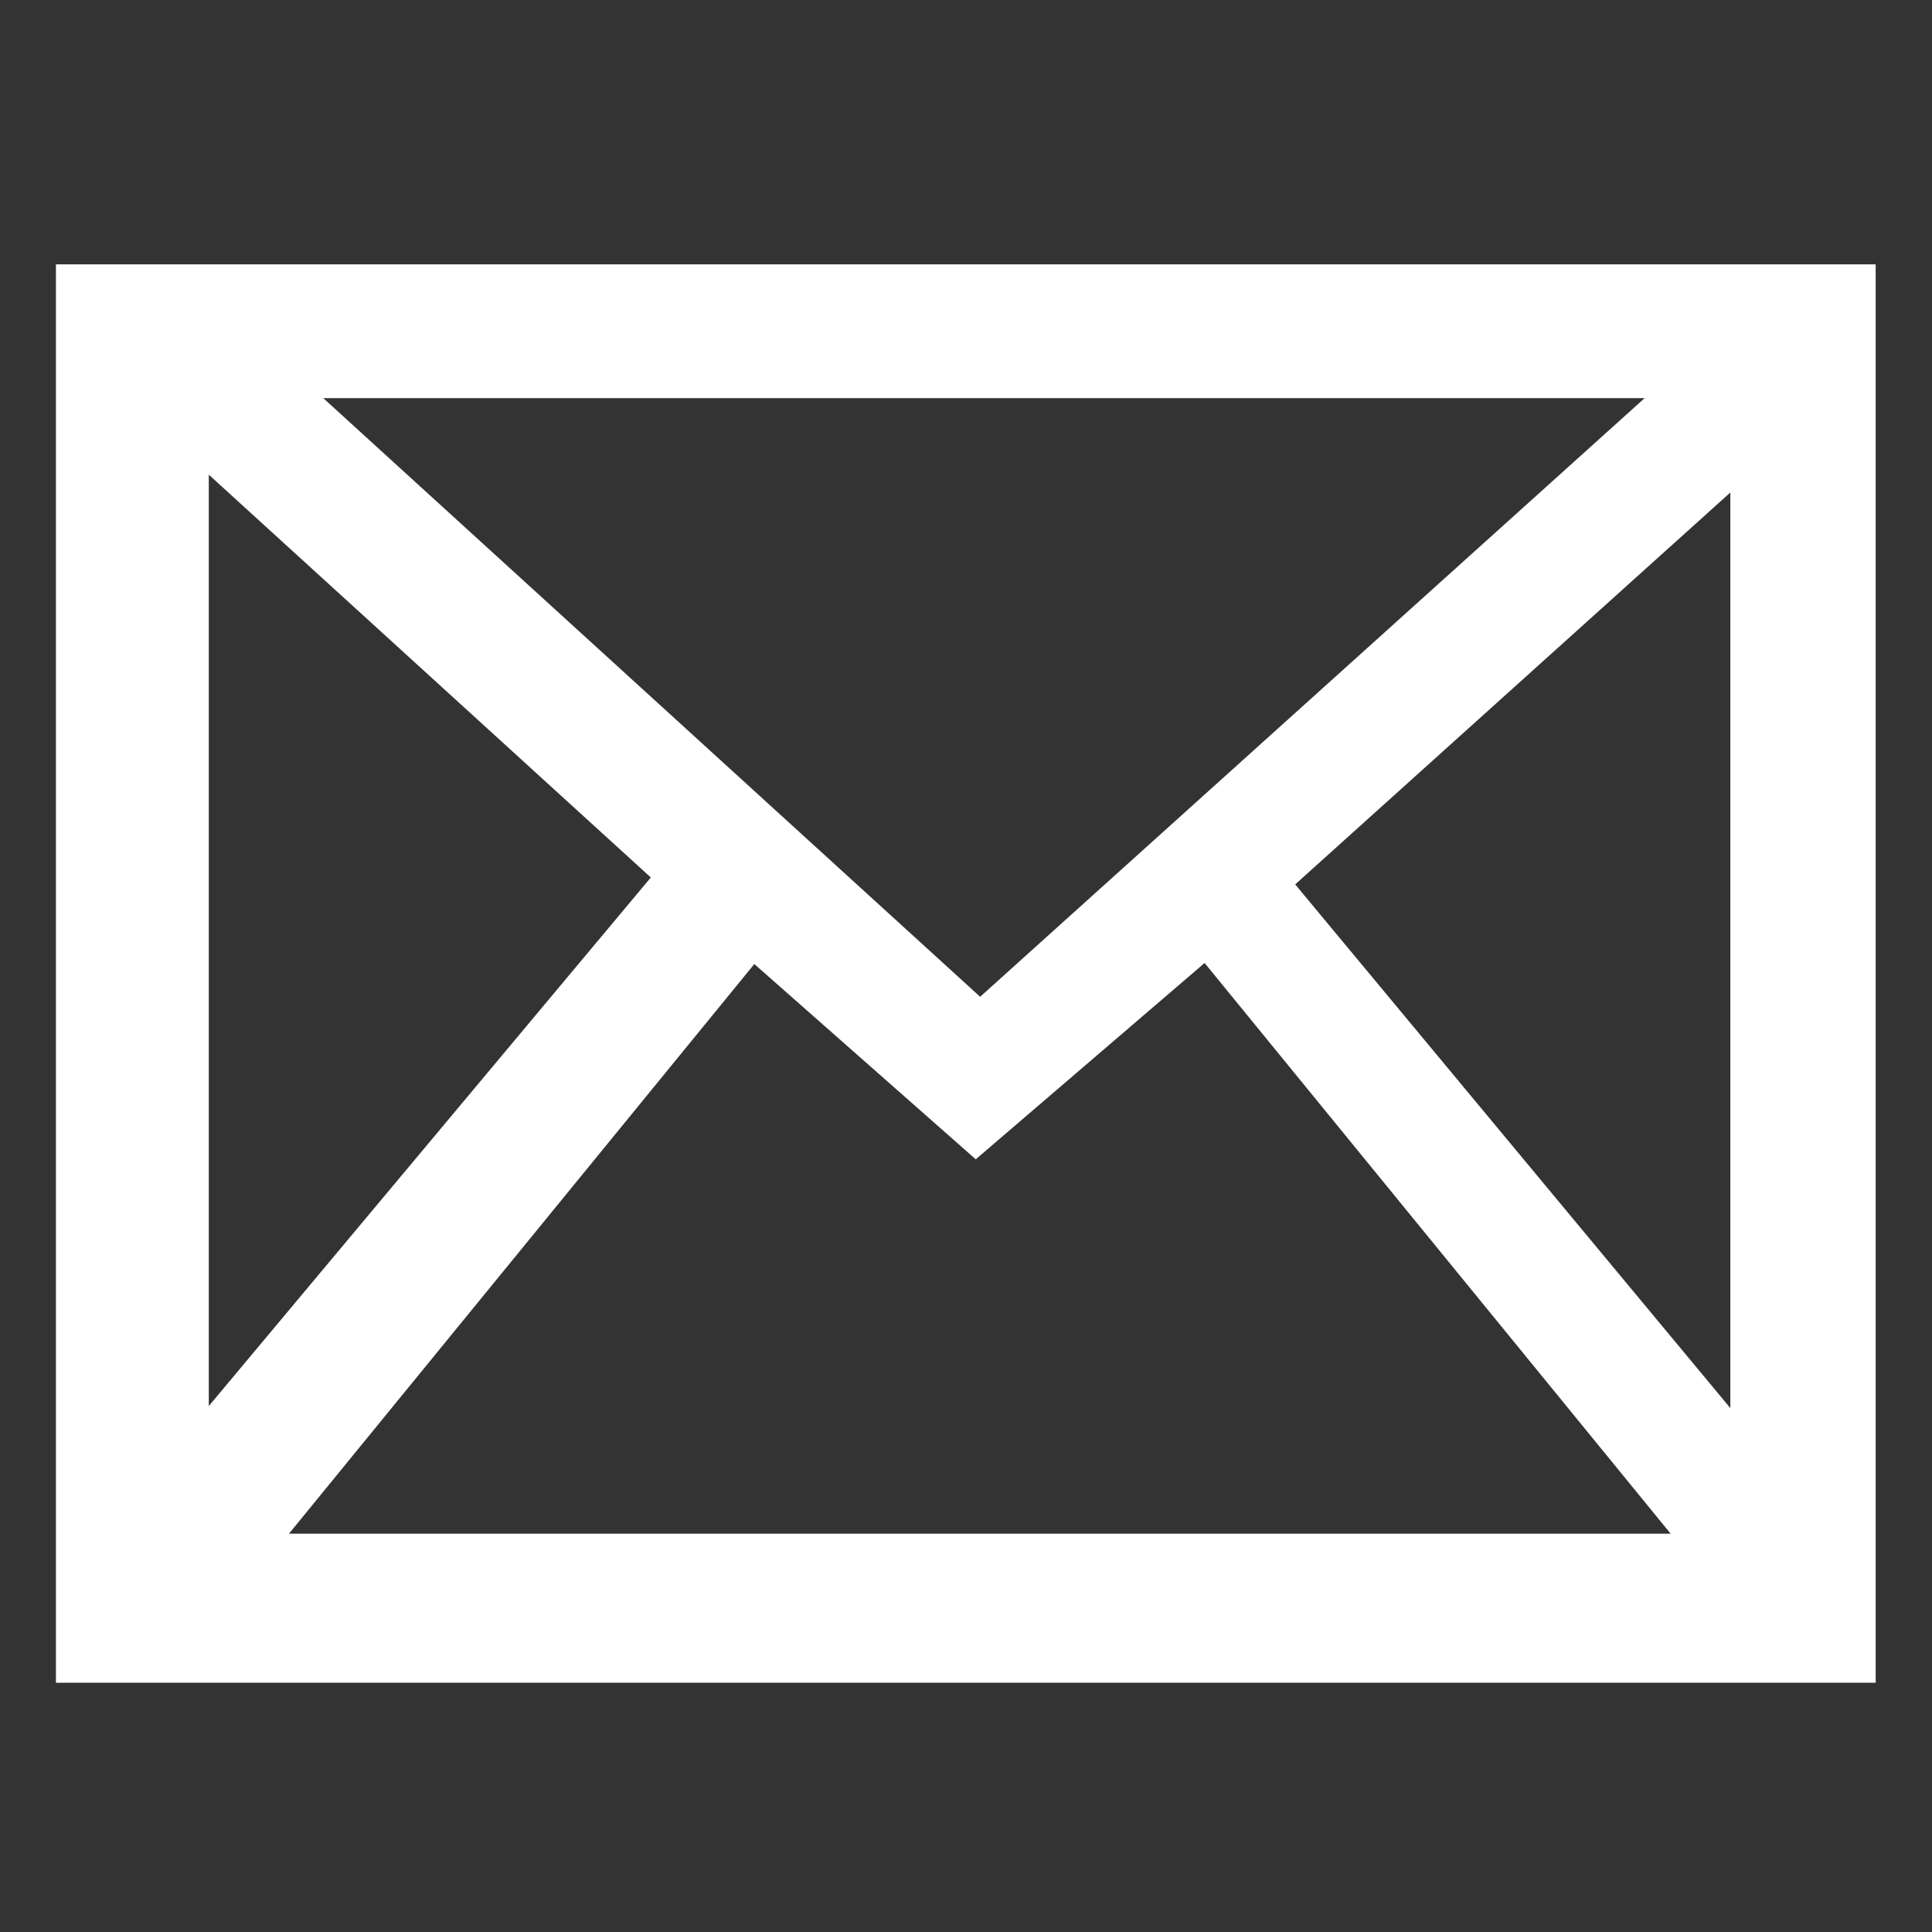 <?xml version="1.0" encoding="utf-8"?>
<!-- Generator: Adobe Illustrator 15.1.0, SVG Export Plug-In . SVG Version: 6.00 Build 0)  -->
<!DOCTYPE svg PUBLIC "-//W3C//DTD SVG 1.1//EN" "http://www.w3.org/Graphics/SVG/1.1/DTD/svg11.dtd">
<svg version="1.1" id="Layer_1" xmlns:x="http://ns.adobe.com/Extensibility/1.0/" xmlns:i="http://ns.adobe.com/AdobeIllustrator/10.0/" xmlns:graph="http://ns.adobe.com/Graphs/1.0/"
	 xmlns="http://www.w3.org/2000/svg" xmlns:xlink="http://www.w3.org/1999/xlink" xmlns:a="http://ns.adobe.com/AdobeSVGViewerExtensions/3.0/"
	 x="0px" y="0px" width="72px" height="72px" viewBox="0 0 72 72" enable-background="new 0 0 72 72" xml:space="preserve">
<rect x="0" y="0" width="72" height="72" fill="#333333" stroke="none"/>
<path fill="#FFFFFF" d="M2.084,9.851v52.86h67.817V9.851H2.084z M36.527,37.147l-24.48-22.31h49.244L36.527,37.147z M24.254,32.701
	L7.781,52.399V17.69L24.254,32.701z M28.111,35.927l8.252,7.277l8.529-7.316L62.26,57.156H10.769L28.111,35.927z M48.268,32.959
	l16.217-14.605v34.122L48.268,32.959z"/>
</svg>
